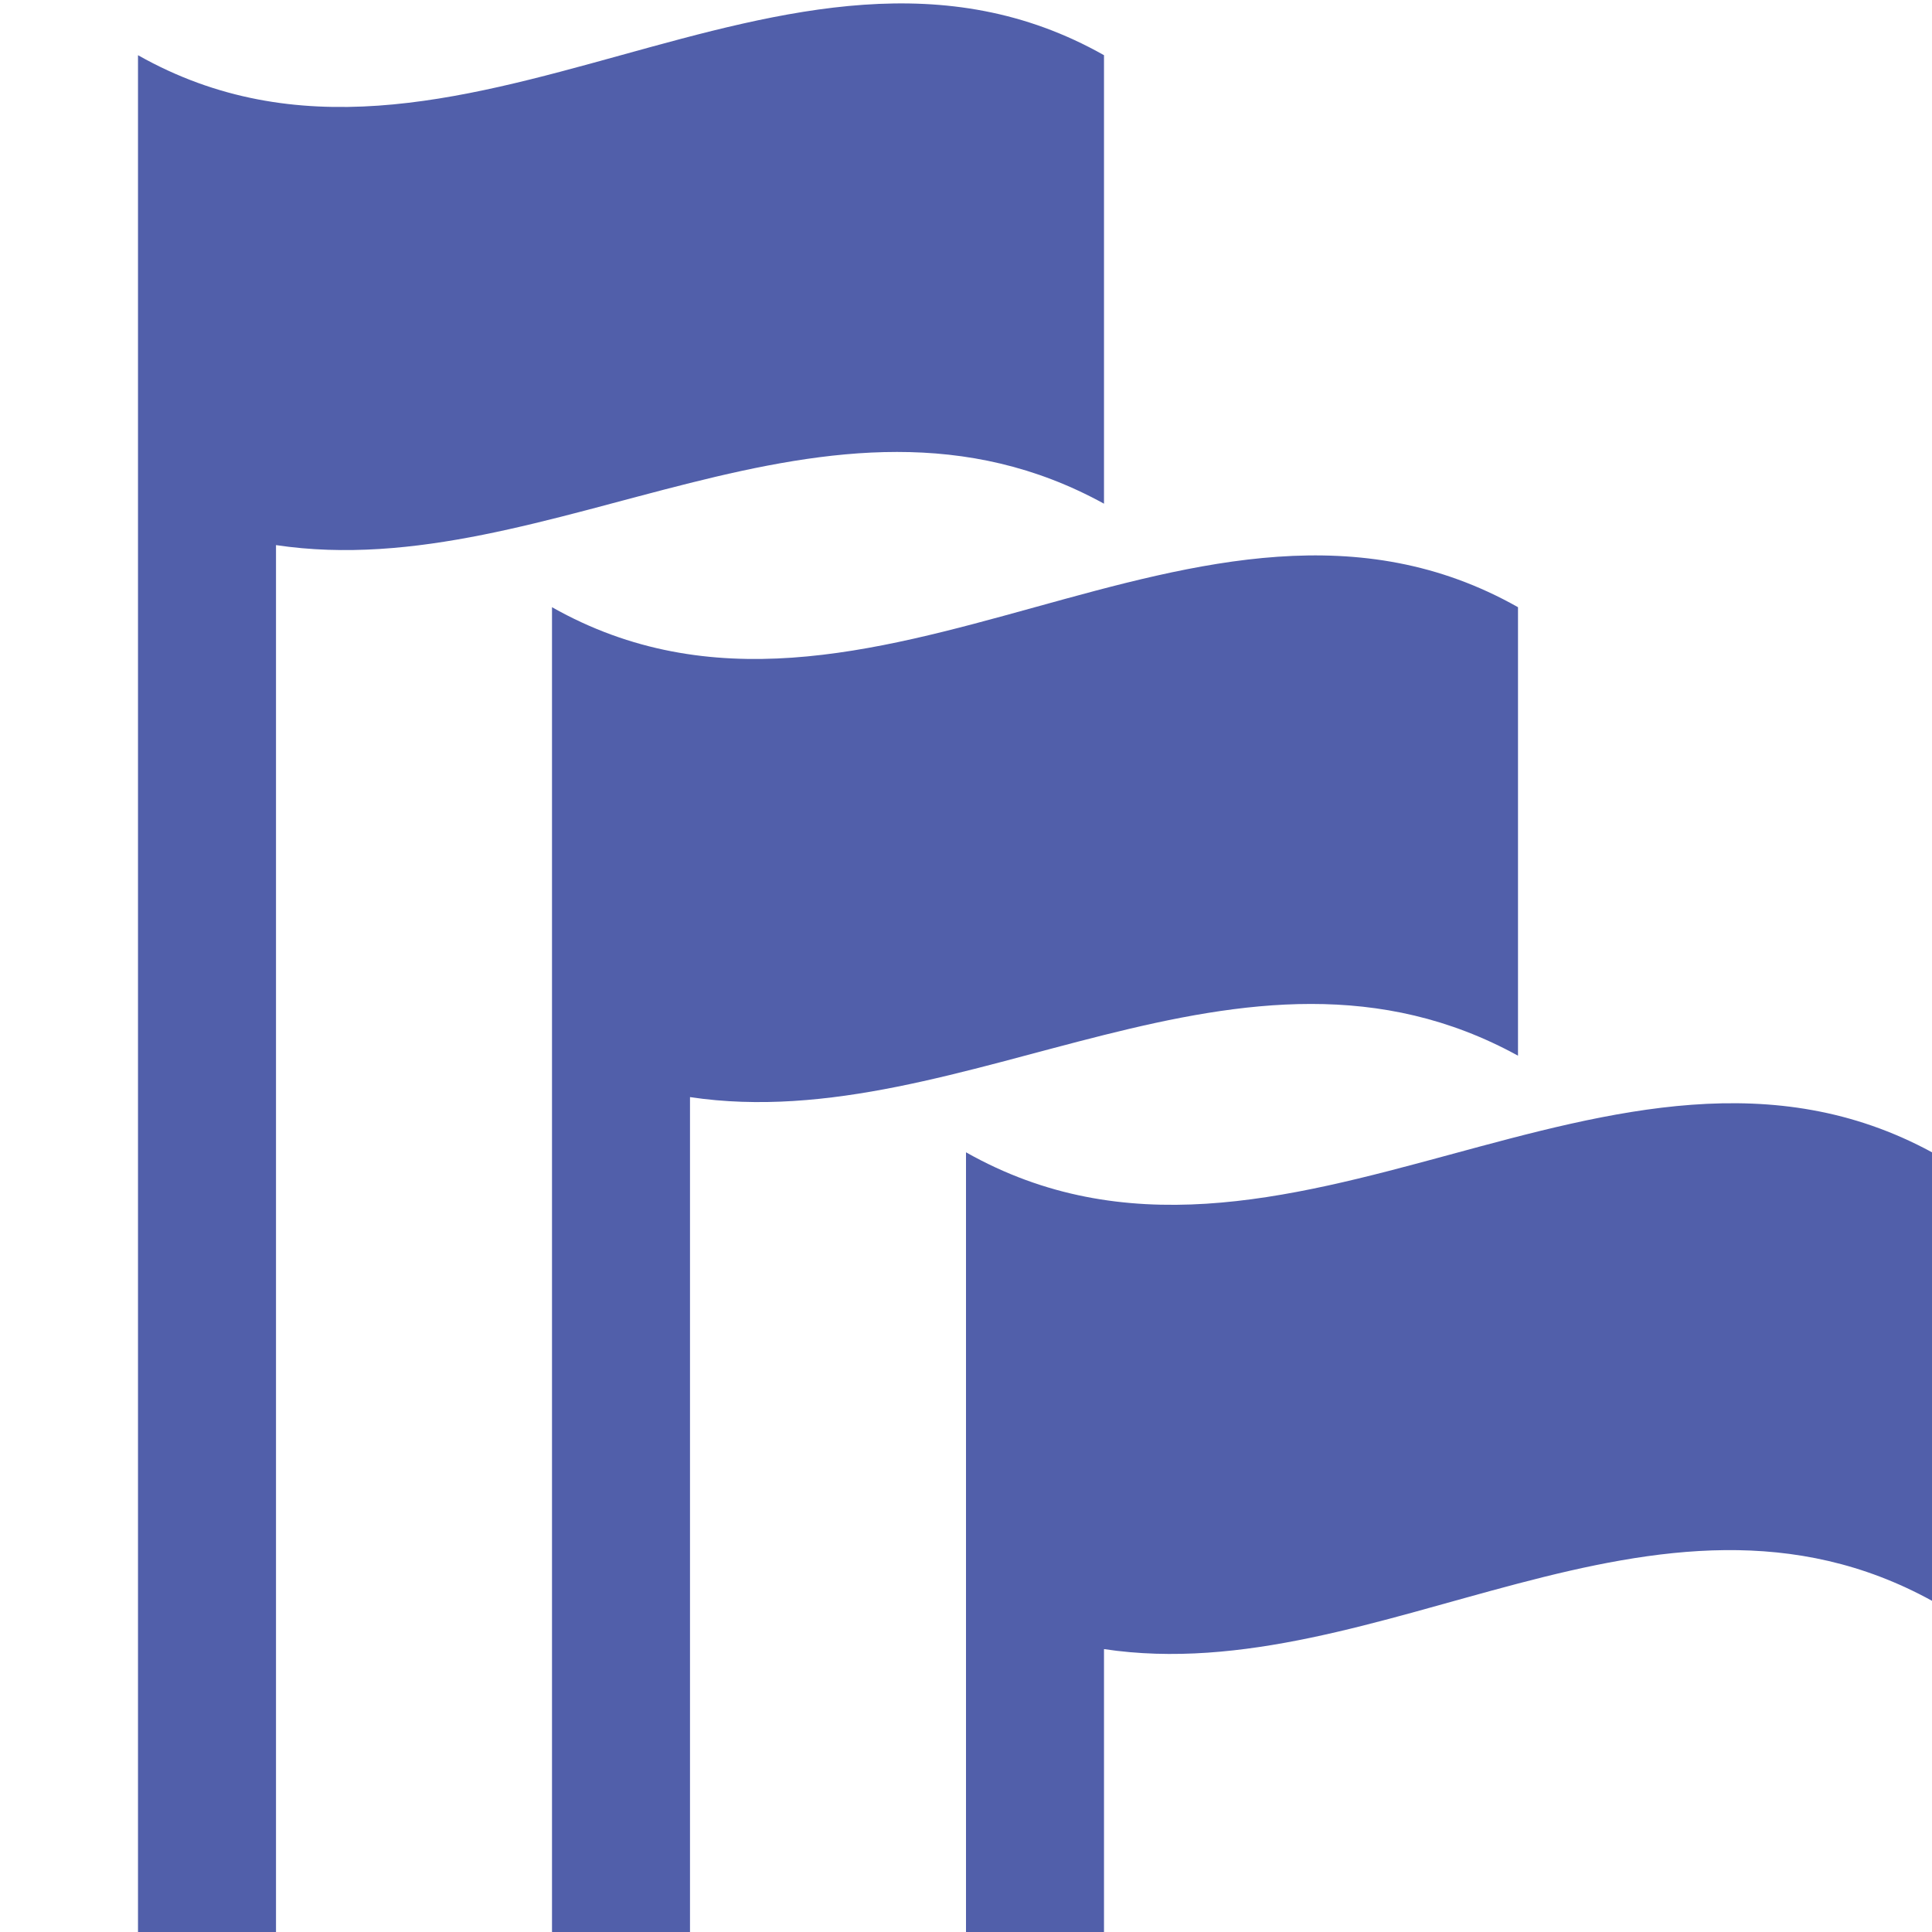 <?xml version="1.0" encoding="utf-8"?>
<!-- Generator: Adobe Illustrator 23.1.1, SVG Export Plug-In . SVG Version: 6.00 Build 0)  -->
<svg version="1.1" id="レイヤー_1" xmlns="http://www.w3.org/2000/svg" xmlns:xlink="http://www.w3.org/1999/xlink" x="0px"
	 y="0px" viewBox="0 0 28 28" style="enable-background:new 0 0 28 28;" xml:space="preserve">
<style type="text/css">
	.st0{fill:#515FAA;}
</style>
<g id="_x32_px単位">
</g>
<g id="_x31_px単位">
</g>
<g>
	<path class="st0" d="M16,7.3c0-2.2,0-4.4,0-6.5c-4.6-2.6-9.4,2.6-14,0C2,2.5,2,4.2,2,6c0,0.4,0,0.8,0,1.3V28h2V7.9
		C8,8.5,12,5.1,16,7.3z"/>
	<path class="st0" d="M22,15.3c0-2.2,0-4.4,0-6.5c-4.6-2.6-9.4,2.6-14,0c0,0.8,0,1.5,0,2.3c0,1.4,0,2.8,0,4.3V28h2V15.9
		C14,16.5,18,13.1,22,15.3z"/>
	<path class="st0" d="M14,16.7c0,0.8,0,1.5,0,2.3c0,1.4,0,2.8,0,4.3V28h2v-4.1c4,0.6,8-2.9,12-0.7c0-2.2,0-4.4,0-6.5
		C23.4,14.2,18.6,19.3,14,16.7z"/>
</g>
</svg>
